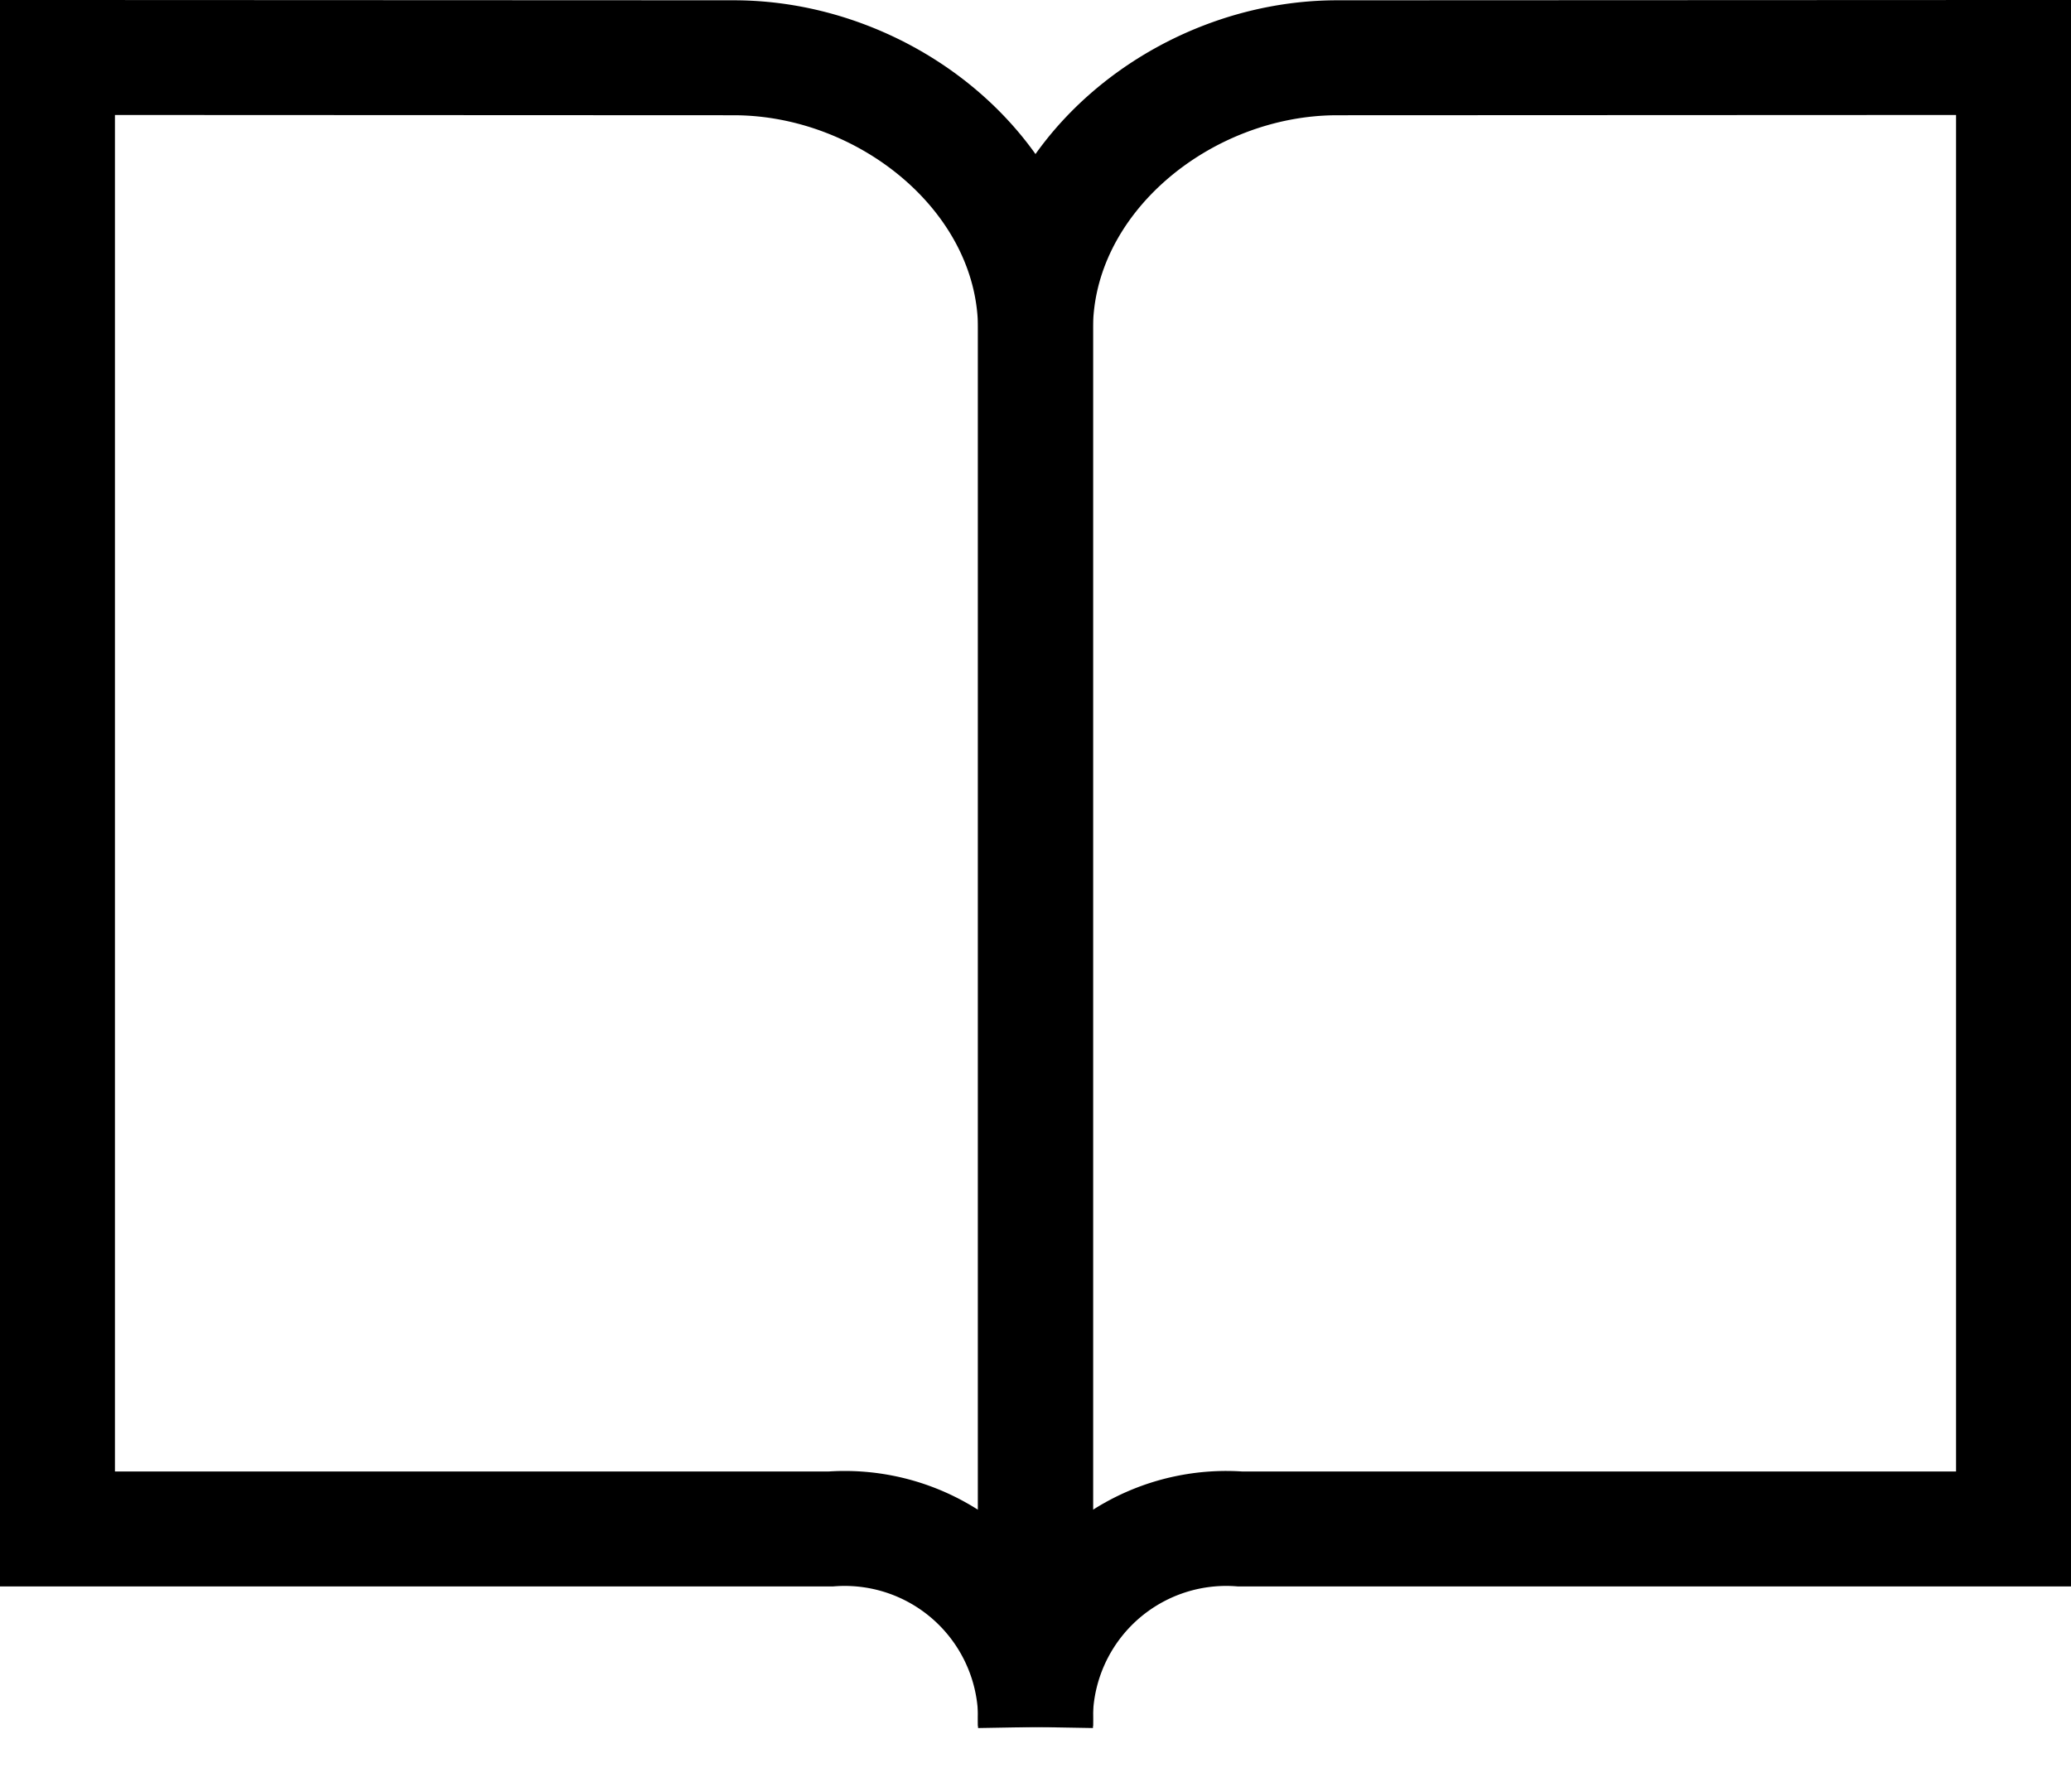 <svg xmlns="http://www.w3.org/2000/svg" width="36.034" height="31.174" viewBox="0 0 36.034 31.174"><g transform="translate(1 1)"><path d="M-4020.877-6885.356v25.6h13.459a3.322,3.322,0,0,1,3.558,3.429v-24.3c0-2.631-2.556-4.724-5.252-4.724Z" transform="translate(4020.877 6885.356)" fill="none" stroke="#000" stroke-width="2"/><path d="M-4003.86-6885.356v25.6h-13.46a3.321,3.321,0,0,0-3.557,3.429v-24.3c0-2.631,2.556-4.724,5.251-4.724Z" transform="translate(4037.894 6885.356)" fill="none" stroke="#000" stroke-width="2"/></g></svg>